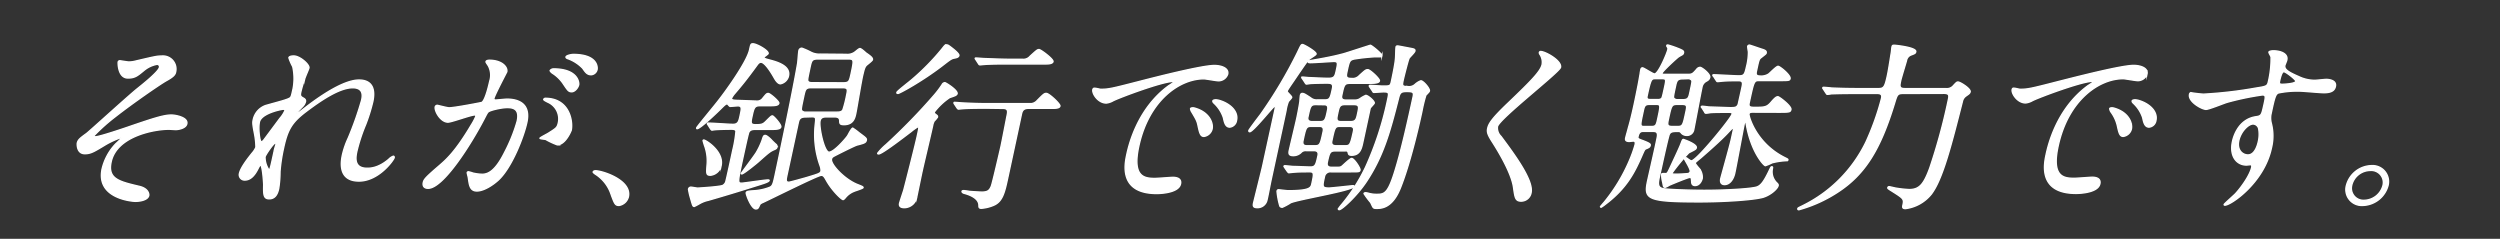 <svg xmlns="http://www.w3.org/2000/svg" viewBox="0 0 649 62"><rect x="0" y="0" width="649" height="62" fill="#333333" stroke="none"/><defs><style>.cls-1{fill:#fff;stroke:#fff;stroke-miterlimit:10;stroke-width:0.36px;}.cls-2{fill:none;}</style></defs><g id="レイヤー_1" data-name="レイヤー 1"><path class="cls-1" d="M45.59,18.7c-.15.7-.56,1.21-2.33,2.19s-9,6-13.26,9.34a49.22,49.22,0,0,0-5.61,5c0,.19.13.28.38.28,1.07,0,7.53-2.19,9.27-2.8,5.62-1.91,8.45-2.85,10.45-2.85,1.07,0,4.4.61,4,2.29-.25,1.17-2.18,1.49-2.86,1.49-.29,0-1.54-.09-1.78-.09-3.9,0-13.59,1.82-15,8.49-.94,4.39,2,5.09,7.35,6.35,2.32.56,2.5,2,2.41,2.38-.21,1-1.83,1.5-3.53,1.5-.34,0-10.26-.56-8.56-8.45a14.12,14.12,0,0,1,3.54-6.49c.25-.23,1.46-1.35,1.48-1.45s0-.14-.16-.14a21.22,21.22,0,0,0-4.06,1.87c-3,1.82-3.8,2.29-5.31,2.29-2,0-2-2.29-1.95-2.71.19-.89.72-1.31,2.39-2.52.51-.33,11.12-10,13.29-11.71,1.82-1.45,5.43-4.39,5.66-5.47a.63.63,0,0,0-.66-.79,7.38,7.38,0,0,0-3.48,1.68c-1.6,1.31-2.25,1.87-4.05,1.87-2.63,0-2.56-4-2.53-4.11a.42.42,0,0,1,.42-.37c.15,0,2,.32,2.32.32a6.74,6.74,0,0,0,1.75-.23c5-1.17,5.59-1.31,6.76-1.31A3.39,3.39,0,0,1,45.59,18.7Z"/><path class="cls-1" d="M80.2,17.63c-.08.37-1,2.42-1.1,2.84a34.68,34.68,0,0,0-1,3.37c-.22,1-.12,1.21.67,1.63.39.23.63.47.53.93a2.79,2.79,0,0,1-.7,1.22c-1.32,1.35-1.5,1.54-1.53,1.68s0,.14.11.14.27-.1,1.43-1c3-2.34,10.07-7.66,14.6-7.66,3.32,0,4.29,2.24,3.58,5.56a45.32,45.32,0,0,1-1.87,6,44.23,44.23,0,0,0-2.29,7c-.39,1.82-.64,4.34,2.67,4.34.78,0,2.88,0,5.62-2.33a3.12,3.12,0,0,1,1.19-.8c.2,0,.25.24.22.38-.15.65-4,6.07-9.15,6.07-5.75,0-4.55-5.56-4.28-6.82a21.91,21.91,0,0,1,1.53-4.39A85.1,85.1,0,0,0,93.88,26c.18-.84.7-3.22-2.32-3.22-3.46,0-8.32,3.31-12.15,6.21s-4.8,4.85-5.82,9.56a42.79,42.79,0,0,0-.9,6A27.93,27.93,0,0,1,72.34,49c-.34,1.54-1,2.61-2.46,2.61S68.4,50.49,68.45,48c0-.6-.31-5.13-.8-5.13-.19,0-.27.14-.85,1.26-.74,1.4-1.78,2.61-3.24,2.61A1.37,1.37,0,0,1,62.17,45c.36-1.64,2.6-4.39,3.27-5.23a5.7,5.7,0,0,0,1-1.54,20.15,20.15,0,0,0-.37-3.5c-.51-2.62-.49-2.94-.31-3.74A5,5,0,0,1,69,27.38c3.57-1,5.53-1.49,6.2-1.91.34-.19.45-.51.64-1.35A14.43,14.43,0,0,0,76,17.3,13.53,13.53,0,0,1,75,15c.09-.42.88-.47,1.22-.47C77.86,14.5,80.38,16.79,80.2,17.63ZM73.51,28.36c-.39,0-5.67,1-6.17,3.32-.35,1.63.06,5.13.5,5.13.2,0,.5-.28.64-.47s3.83-5.13,4.17-5.6A7.89,7.89,0,0,0,74,28.64C73.94,28.41,73.7,28.36,73.51,28.36ZM71.18,39.19c0-.23.42-1.54.44-1.63s.1-.42-.15-.42c-.49,0-2.56,3.08-2.67,3.59a6,6,0,0,0,1,3.36C70.12,44.09,70.19,43.77,71.18,39.19Z"/><path class="cls-1" d="M113,27.71a.55.55,0,0,1,.52-.37c.15,0,2.54.65,3.07.65,1.42,0,8.38-1.35,8.49-1.4,1-.56,2-5.28,2.06-5.51a5.13,5.13,0,0,0-.36-4c-.55-.84-.63-.93-.6-1.07.07-.33.67-.37.86-.37,3.27,0,4.78,1.77,4.52,3,0,.05-3.15,6-3.34,6.91-.06.28.11.42.45.42s2.53-.23,2.92-.23c3.65,0,6.12,1.68,5.19,6-.79,3.69-3.88,11.72-7.41,15-1.7,1.54-3.93,2.84-5.58,2.84-1.81,0-1.94-1.63-2.18-3.22,0-.32-.34-1.4-.31-1.54a.3.3,0,0,1,.3-.23,7.72,7.72,0,0,1,1.15.33,11.69,11.69,0,0,0,2.41.32c1.41,0,3.35-.65,5.85-5.69a42.31,42.31,0,0,0,3.26-8.12c.71-3.27-1.19-3.5-2.6-3.5-1.56,0-4.49.7-4.92,1.12-.25.23-.34.42-1.16,2-3.32,6.35-10.52,17.83-14.46,17.83-1.07,0-1.42-.65-1.24-1.49s.63-1.35,4.22-4.44c1.62-1.4,4.12-3.54,8.26-10.54a14.88,14.88,0,0,0,1.16-2.2c0-.14,0-.37-.26-.37-1.08,0-6,1.87-7,1.87C114.34,31.68,112.73,28.74,113,27.71Zm31.67,9.89a19.9,19.9,0,0,1-3-1.4c-.32-.09-1.53-.14-1.49-.32s1.84-1.08,2.19-1.31c2.08-1.31,2.3-1.45,2.58-2.71a4.73,4.73,0,0,0-2.79-5.36c-.35-.19-1.06-.52-1-.7s.25-.28.4-.28c6.23,0,7.21,5.88,6.74,8.26C148.1,34.34,146.67,37.6,144.62,37.6ZM150.23,22c-.17.79-1,1.82-1.8,1.82s-1-.28-2.15-2A9.48,9.48,0,0,0,143.41,19c-.21-.14-.62-.52-.58-.7a1.14,1.14,0,0,1,.92-.42C150,17.91,150.35,21.41,150.23,22ZM155,18.05a1.7,1.7,0,0,1-1.51,1.35c-1.07,0-1.47-.61-2.22-1.68a10.12,10.12,0,0,0-3.8-2.47c-.46-.14-.56-.33-.53-.47.08-.37,1.31-.65,1.89-.65C154.84,14.13,155.16,17.16,155,18.05Z"/><path class="cls-1" d="M160.72,53.33c-1,0-1.15-.32-2.16-3.12a9.84,9.84,0,0,0-4-5c-.13-.09-.6-.42-.57-.56s.22-.32.61-.32c1.71,0,9.46,2.42,8.53,6.76A3,3,0,0,1,160.72,53.33Z"/><path class="cls-1" d="M183.78,32.38c-.15-.19-.14-.24-.13-.28a.16.16,0,0,1,.18-.14c1.07,0,5.53.32,6.45.32,1.37,0,1.54-.79,1.86-2.28.38-1.78.54-2.52-.58-2.52-.29,0-1.78.14-2,.14s-.63-.66-.78-.66c-.39,0-.83.47-1.32.94-.87.88-5.62,5.5-6.5,5.5-.14,0-.1-.18-.09-.23.06-.28,4.85-6,5.73-7.19,1.34-1.68,7.26-9.71,8-13.07.3-1.4.33-1.54.87-1.54,1,0,4.1,1.78,3.94,2.52,0,.19-1.05.8-1.09,1s.12.33,1.37.66c1.75.46,5.63,1.44,5,4.2a2.68,2.68,0,0,1-2.08,2c-.73,0-1.37-1.12-1.51-1.36-.32-.56-2.35-4.24-3.57-4.24-.44,0-.77.42-1,.74-2.69,3.69-3.88,5.14-5.83,7.43a5,5,0,0,0-.8,1.21c-.12.56,1,.51,2.17.56.34,0,3.57.14,4.21.14a1.78,1.78,0,0,0,1.76-.75c.93-1.12,1-1.21,1.43-1.21s2.82,2.05,2.72,2.52c-.14.65-1.16.65-2.77.65h-2.09c-1.46,0-1.61.47-2.14,2.94-.35,1.59-.29,2,1,2,1.66,0,1.94-.19,2.69-.93,1.23-1.22,1.36-1.36,1.65-1.36s2.3,2.24,2.17,2.85-1.17.65-2.77.65H196.1c-.54,0-1.41,0-1.74.84-.23.61-1.47,6.4-1.75,7.66-1.17,5.46-1.07,5.46,0,5.46.43,0,6-.84,6.75-.84,0,0,.34,0,.31.14-.08.37-1.38.75-2.37,1.07C193.84,49,189.76,50.3,183.85,52a8,8,0,0,0-2.29.89,14.41,14.41,0,0,1-1.32.7c-.39,0-.43-.24-1-2.24a17.47,17.47,0,0,1-.5-2.2.61.61,0,0,1,.61-.56c.29,0,1.51.24,1.75.24s5.77-.33,6.54-.7a1.68,1.68,0,0,0,.84-1.22c.23-.84,1.48-6.63,1.77-8a31.87,31.87,0,0,0,.81-4.9c-.15-.42-.68-.47-1.17-.47-1,0-3.56.05-4.31.14-.15,0-.66.1-.75.1s-.22-.14-.37-.33Zm.69,13.11c-1.12,0-1.09-.37-.9-2.84a11.52,11.52,0,0,0-.72-5s-.34-1.12-.33-1.16a.2.2,0,0,1,.18-.14c.53,0,5.3,3,4.5,6.67A3.17,3.17,0,0,1,184.47,45.49Zm17-8a.77.77,0,0,1,.24.7c-.08.37-.4.51-.73.65-1.07.47-1.42.75-4.14,3.18-.42.37-3.79,3.13-4.28,3.13a.12.12,0,0,1-.11-.14c0-.1,3.36-4.53,3.89-5.42a18.47,18.47,0,0,0,1.52-3.22c.31-1,.41-1.21.8-1.21s1.24.79,1.64,1.21C200.46,36.58,201.31,37.37,201.48,37.51Zm18.19-23.38a3.31,3.31,0,0,0,2-.42c.55-.33,1.25-1.08,1.59-1.08s1.39,1,1.6,1.17c1.23.84,1.73,1.26,1.63,1.73-.07.28-1.29,1.21-1.52,1.4-.5.51-.63,1.07-1,2.61s-1.56,8.82-1.8,9.94-.62,2.9-3.06,2.9c-1.12,0-1.09-.33-1.12-1.12s-.78-.89-1.22-.89h-2.19c-.59,0-1.46,0-1.68,1-.35,1.58,1.06,8.16,2.33,8.16s4.24-3.4,4.81-4.24c.22-.33,1-2,1.36-2a17.33,17.33,0,0,1,1.64,1.21c1.76,1.31,2,1.45,1.85,2s-.54.7-2.39,1.17c-.41.09-3.35,1.54-5,2.38-1.36.7-1.52.74-1.64,1.3-.28,1.31,3.43,5.33,6.9,6.63.94.38,1.35.52,1.3.75s-2.13.84-2.45,1a5.48,5.48,0,0,0-2.09,1.54c-.19.23-.46.56-.65.56-.39,0-2.9-2.38-4.34-5-.53-.93-.74-1.3-1.33-1.3-.88,0-12.72,5.92-15.05,7-.43.18-.81.37-.92.65-.37.84-.47,1.07-1,1.07-1.17,0-2.59-3.82-2.5-4.2s.72-.42,2-.51a13.37,13.37,0,0,0,4.09-.89c.69-.28.9-.79,1.34-2.84,1.58-7.33,4.85-23,5.89-29.18.11-.51.24-2.89.35-3.4a.77.77,0,0,1,.78-.7,18.72,18.72,0,0,1,2.4,1.07,4.76,4.76,0,0,0,2.43.47ZM209.06,30.37c-1.51,0-1.67.75-1.87,1.68l-2.86,13.26c-.29,1.35-.44,2,.48,2,.25,0,4.08-1.07,4.55-1.21,3.12-.94,3.64-1.08,3.77-1.68a3.13,3.13,0,0,0-.2-1.31,23.88,23.88,0,0,1-1.3-10.74c.21-1.86.25-2.05-.92-2.05Zm1.59-7.61c-1.51,0-1.6.42-2,2.24-.68,3.18-.74,3.46-.47,3.78a1.32,1.32,0,0,0,1.1.33h8c.68,0,1.23-.05,1.54-.61a30.13,30.13,0,0,0,.94-3.68c.34-1.59.44-2.06-1.07-2.06Zm8.26-1.26c1.51,0,1.6-.42,2-2.19.81-3.78.85-4-.71-4h-7.93c-1.51,0-1.62.47-2,2.24-.64,3-.72,3.36-.44,3.64s.72.28,1.11.28Z"/><path class="cls-1" d="M246.53,25.33a16.55,16.55,0,0,0-4,3.78c0,.19,0,.33.44.65s.44.42.39.66a5.9,5.9,0,0,1-.84,1,3.69,3.69,0,0,0-.41,1.21c-.39,1.82-2.34,10-2.7,11.67-.23,1-1.18,5.69-1.39,6.67a3.32,3.32,0,0,1-3.22,2.94c-.73,0-1.47-.18-1.27-1.12.08-.37.93-2.94,1.07-3.36.48-1.77,3-11.71,3.5-14s.54-2.52.2-2.52a12.27,12.27,0,0,0-1.72,1.21c-1.8,1.36-7.59,5.84-8.47,5.84-.09,0-.29,0-.25-.19A14.69,14.69,0,0,1,230,37.56a155.87,155.87,0,0,0,12.58-12.93,26.2,26.2,0,0,0,2-2.66.87.87,0,0,1,.7-.51c.24,0,3.55,2.05,3.16,2.94C248.2,24.77,248.05,24.82,246.53,25.33Zm2.4-10.92c-.1.46-.66.56-1.07.65-.86.14-1.09.33-3.25,2-5.3,4.06-11.09,7.19-11.48,7.19s-.3-.19-.28-.28c.07-.33,3.39-2.85,4-3.41a60.82,60.82,0,0,0,7.63-7.79c.86-1.08.87-1.12,1.26-1.12a1.08,1.08,0,0,1,.54.18C246.9,12.26,249.05,13.85,248.93,14.41Zm7.18,13.67c-4.28,0-5.72.1-6.21.14-.15,0-.9.1-1.05.1s-.22-.1-.38-.28L247.78,27c-.14-.23-.14-.23-.12-.32s.06-.1.16-.1c.34,0,1.82.14,2.11.14,2.65.14,4.45.19,6.93.19h10.37a2.34,2.34,0,0,0,2-.79c1.67-1.68,1.86-1.87,2.4-1.87.73,0,3.64,2.75,3.53,3.27s-.86.6-2,.6H267c-1.46,0-1.68.8-1.85,1.59l-3.44,16c-.87,4.06-1.38,6.63-3.83,7.61a10.11,10.11,0,0,1-3.13.75c-.59,0-.62-.28-.62-.75,0-2.05-2.93-2.89-3.81-3.13-.37-.09-.61-.32-.57-.51s.33-.19.43-.19a12.5,12.5,0,0,1,1.47.19c.91.09,2.93.19,3.22.19,1.42,0,2-.33,2.48-1.54.31-.75,2.44-10,2.51-10.32.28-1.26,1.48-7.51,1.58-8,.24-1.12.3-1.87-1.06-1.87Zm9.31-12.69a2.25,2.25,0,0,0,2-.8c1.7-1.54,1.88-1.72,2.32-1.72s3.76,2.47,3.62,3.12c-.1.47-.91.61-1.74.61h-10c-4.23,0-5.67.09-6.16.14-.15,0-.9.09-1.05.09s-.27-.09-.38-.28l-.69-1.07c-.14-.23-.19-.23-.17-.33s.12-.09.21-.09c.34,0,1.82.14,2.12.14,2.36.09,5.12.19,6.63.19Z"/><path class="cls-1" d="M285.75,23.18c2.05,0,2.82-.18,9.89-2C300.22,20,312,17,315.25,17c1.75,0,3.8.66,3.46,2.24a2.5,2.5,0,0,1-2.37,1.73c-.63,0-3.3-.51-3.84-.51-6.18,0-14.27,5.46-16.87,17.5-1.69,7.84,1.27,8.36,4.15,8.36.73,0,4.24-.28,4.68-.28,1.51,0,2.26.6,2,1.72-.54,2.48-5.89,2.48-6.19,2.48-9.93,0-8.25-7.8-7.78-10s2.62-11.95,10.93-18a12.85,12.85,0,0,0,1.43-1c0-.1-.17-.1-.27-.1-2.83,0-13.79,4.11-15.59,5a4.57,4.57,0,0,1-1.79.61c-2.43,0-4.1-3.13-3.32-3.78C284.14,22.76,285.46,23.18,285.75,23.18ZM314.66,33.5a2.54,2.54,0,0,1-2.12,1.91c-.88,0-1.12-.89-1.51-2.71-.25-1.3-.51-1.72-1.65-3.64a1.88,1.88,0,0,1-.31-.84c.05-.23.6-.28,1-.18C314,29.11,315,32,314.66,33.5ZM321,31.26A2,2,0,0,1,319.25,33c-1.17,0-1.41-1.35-1.66-2.47a9,9,0,0,0-2.41-3.73c-.2-.19-.36-.38-.31-.61s.6-.28.74-.28a4.26,4.26,0,0,1,1.17.23C319.46,27,321.52,29,321,31.26Z"/><path class="cls-1" d="M335.32,25.28c0,.19-.78.94-.87,1.12a10.62,10.62,0,0,0-.6,2.34L329.91,47c-.15.7-.79,4.11-1,4.9a2.49,2.49,0,0,1-2.58,2c-1.12,0-1-.61-.92-1.12.06-.28,2.16-8.68,2.34-9.52L331,28.36c.05-.23.17-.79-.13-.79s-5.56,6.63-6.44,6.63c-.15,0-.27-.1-.22-.33s2.56-3.55,3-4.11a118.34,118.34,0,0,0,9.69-16.29c.81-1.72.9-1.91,1.24-1.91s3.64,1.87,3.51,2.47c-.06.28-1.5,1.08-1.74,1.31-.55.51-.9,1-4.18,5.83-1.48,2.15-1.57,2.34-1.58,2.57S335.39,25,335.32,25.28Zm2.8-4.85c-.08-.1-.19-.24-.18-.28a.21.21,0,0,1,.22-.14c.25,0,1.43.14,1.73.14s3.75.18,4.92.18c1.66,0,1.77-.51,2.14-2.24s.42-2.14-.7-2.14c-.34,0-5.09.32-6,.32-.29,0-.68,0-.63-.23s.3-.23.66-.33c3.23-.56,5.72-1,8.56-1.77,1.14-.33,6.81-2.19,6.9-2.19.34,0,3.11,2.28,3,2.7a.4.4,0,0,1-.4.28l-1.35,0a52,52,0,0,0-5.49.6c-1.18.28-1.25.61-1.85,3.41-.26,1.17-.16,1.63,1.15,1.63a2.36,2.36,0,0,0,2.12-.79c1.51-1.35,1.64-1.49,2.18-1.49s3.1,2.33,3,2.89-1.12.65-2.73.65h-4.87c-1.51,0-1.59.38-2.19,3.18-.25,1.17.72,1.17,1.11,1.17h2.29a2.3,2.3,0,0,0,1.29-.33,8.2,8.2,0,0,1,1.56-.89c.58,0,2.3,1.5,2.2,2-.05.24-1,1.12-1.07,1.36l-1.9,8.82c-.34,1.58-.72,3.36-2.91,3.36-.73,0-.78-.24-.91-.75s-.65-.37-.9-.37h-2.48c-1.36,0-1.49.56-2,2.84-.09.43-.3,1.41,1.06,1.41H347c.68,0,1,0,1.37-.29s2.08-2,2.52-2c.63,0,2.28,2.53,2.17,3s-.29.46-2.34.46h-5.16a1.55,1.55,0,0,0-1.73,1.27c-.57,2.61-.64,2.94,1.21,2.94.69,0,6-.61,6.17-.61s.3,0,.26.19c-.23,1.07-14.21,3.31-16.41,4.24a15.09,15.09,0,0,1-2.15,1.17c-.34,0-.61-.09-.69-.42a19.35,19.35,0,0,1-.7-3.73c.06-.28.18-.38.42-.38s2,.24,2.48.24c5.7,0,5.92-.8,6.14-1.82.53-2.48.66-3.09-.55-3.09s-2.74,0-4,.1c-.19,0-1.34.14-1.44.14s-.25-.19-.37-.33l-.74-1.07c-.07-.14-.15-.23-.14-.28s.13-.14.23-.14,1.67.14,1.95.19c1.07,0,3.82.14,4.75.14,1.26,0,1.41-.66,1.93-3.09,0-.18.25-1.16-1.12-1.16h-1.94a1.64,1.64,0,0,0-1.25.37,2.81,2.81,0,0,1-2.15.93c-1.17,0-1.2-.56-1-1.44.26-1.17,1.64-6.91,1.92-8.22.22-1,.71-3.54.82-4.48,0-.23.08-1.26.13-1.49s.16-.51.45-.51c.44,0,.61.09,2.19,1.12a2.35,2.35,0,0,0,1.68.56h2c1.36,0,1.47-.52,2-3,.29-1.36-.54-1.36-1.56-1.36-1.37,0-3.37.05-4.11.1-.15,0-.91.14-1.06.14s-.26-.14-.36-.33Zm3.22,17.41c1.36,0,1.44-.38,2.15-3.69.3-1.35-.63-1.35-1.07-1.35h-2c-1.36,0-1.44.37-2.16,3.73-.28,1.31.64,1.31,1.08,1.31Zm.25-10.69c-1.36,0-1.46.47-2.06,3.27-.24,1.07.72,1.16,1.11,1.16h2c1.37,0,1.48-.51,2-3,.3-1.4-.48-1.4-1.06-1.4Zm6.34,5.65c-1.37,0-1.42.23-2.19,3.82-.1.47-.12,1.22,1.1,1.22h2.39c1.21,0,1.37-.28,2.11-3.69.1-.47.29-1.35-1-1.35Zm2.6-1.22c1.46,0,1.59-.6,1.93-2.19s.48-2.24-1-2.24h-2.29c-1.41,0-1.54.61-1.88,2.19s-.49,2.24.93,2.24Zm5.06-9c-.1-.19-.14-.24-.13-.28a.2.2,0,0,1,.22-.14c.49,0,2.74.18,3.28.18,2,0,2,0,2.31-1.49.07-.33.91-4.2,1-5.69.06-.47.06-2.52.16-3,.05-.23.3-.23.44-.23s3,.56,3.51.65c.7.14,1,.23.93.65s-1.36,1.59-1.53,1.92c-.3.7-1.34,4.85-1.49,5.55-.32,1.49-.38,1.78,1.18,1.78a2.28,2.28,0,0,0,1.87-.56,4.43,4.43,0,0,1,1.52-.94c.63,0,2.35,2,2.21,2.62-.05.23-.16.32-.92,1.12a38.94,38.94,0,0,0-1,4.1c-.32,1.5-2.78,12.93-5.62,20-2.11,5.27-5,5.27-6.1,5.27-.44,0-.68,0-.89-.18s-.58-1.12-.73-1.36a21.53,21.53,0,0,1-1.7-2.28c0-.19.3-.24.39-.24a4.32,4.32,0,0,1,.94.19,7.69,7.69,0,0,0,2,.23c2,0,2.93-.23,4.81-6.49,1.64-5.36,3.36-13.11,4.6-18.85.26-1.21-.1-1.35-1.66-1.35s-1.78.32-2.17,1.91c-2.12,8.26-3.8,14.7-8.33,21.52-2.45,3.68-6.33,7.23-7,7.23-.09,0-.28,0-.24-.23a14.08,14.08,0,0,1,.95-1.22,46,46,0,0,0,6.1-9.56,83.16,83.16,0,0,0,5.72-17.51c.4-1.86.44-2.05-1.12-2.05-.34,0-2.22.14-2.42.14s-.3-.19-.36-.33Z"/><path class="cls-1" d="M400,13.38c1.17,0,5.48,2.38,5.11,4.11-.27,1.26-15.93,13.35-16.36,15.35a3,3,0,0,0,.91,2.57c3.36,4.53,8.5,11.39,7.81,14.61a2.62,2.62,0,0,1-2.57,2.19c-1.51,0-1.61-.88-2-3.64-.62-4.1-4.59-10.31-5.54-11.81-1.13-1.77-1.37-2.47-1.15-3.45.27-1.26,1.2-2.66,5.37-6.63,6.07-5.79,8.39-8.21,8.76-9.94a3.62,3.62,0,0,0-.63-2.71c-.1-.23-.15-.42,0-.56S399.84,13.38,400,13.38Z"/><path class="cls-1" d="M426.79,34.1c-.68,0-1.27,0-1.56,1.36-.12.56.06.6,1.46,1.12,1.8.7,1.76.88,1.69,1.21s-.26.51-1.11.84c-.32.14-.41.33-1.18,2.1-1.8,4.06-3.86,8.22-9.43,12.37a8.18,8.18,0,0,1-1,.7.16.16,0,0,1-.16-.19s.73-.88.86-1a44.54,44.54,0,0,0,6.54-10.69,33.45,33.45,0,0,0,1.56-4.3c.08-.37.21-1-.47-1-.15,0-.9.1-1,.1-1.07,0-1.07-.47-.94-1,.07-.33.64-2.33.69-2.57.75-2.56,1.46-5.83,2-8.49s.73-3.64,1.05-5.56c0-.14.16-1,.18-1.07s.09-.42.43-.42,2.68,1.59,3.12,1.59c1,0,3.25-5.37,3.45-6.3a.74.74,0,0,0-.1-.66c-.15-.23-.19-.28-.17-.37s0-.19.29-.19a25.17,25.17,0,0,1,3.3,1.17c.35.19.86.33.75.84s-.24.42-1.19,1c-.32.14-4.27,3.78-4.38,4.29-.07.33.37.33.61.33h6.14c1.07,0,1.25-.19,2.23-1.31a1.17,1.17,0,0,1,.89-.51c.48,0,2.69,1.73,2.51,2.57-.12.56-.4.74-.85,1a2.18,2.18,0,0,0-1.18,1.63c-.38,1.77-1.9,9.94-2.15,11.11a1.77,1.77,0,0,1-1.75,1.35,1.91,1.91,0,0,1-1.35-.51c-.31-.38-.43-.52-.87-.52-1.31,0-2,0-2.35.75S431,44.93,430.73,46.1c-.4,1.87-.27,2.61,1.08,2.89,1,.19,6.49.42,10.68.42,5.11,0,12.5-.37,13.74-.93,1-.42,1.73-1.49,2.86-3.78.61-1.26.64-1.4.88-1.4s.21.18.13.56a4,4,0,0,0,1.12,3.59c.37.33.43.52.38.75-.17.79-1.88,2.38-3.86,3-2.39.7-10.1,1.21-16.58,1.21-13.59,0-14.46-.7-13.45-5.41.4-1.82,2.29-10,2.55-11.58.15-1.17-.4-1.31-1.13-1.31Zm2-1.26c1.12,0,1.23-.46,1.58-2.1.7-3.26.78-3.64-.34-3.64h-1.9c-1.17,0-1.29.56-1.57,1.87-.81,3.78-.83,3.87.33,3.87Zm1.5-7a1.43,1.43,0,0,0,1-.23c.24-.24.3-.52.81-2.85.45-2.1.5-2.34-.62-2.34h-1.71c-1.07,0-1.21,0-2.18,4.49-.2.93.34.93.92.93Zm24.82,3.27c-.49,0-1,0-1.08.51s1.82,7.61,9.39,11.34c.66.33.75.37.71.56s-.19.19-.39.19a18.09,18.09,0,0,0-3.72.56,12.38,12.38,0,0,1-1.72.74c-.39,0-3.64-3.45-4.91-10.45-.19-.93-.17-1-.31-1s-.21.28-.24.42c-.39,1.82-2.05,10.88-2.49,12.93-.39,1.82-1.42,3-2.64,3-.78,0-1.22-.47-1-1.54.16-.7,2.38-8.54,2.73-10.18l.54-2.47c0-.09.09-.42-.21-.42-.14,0-.22.14-1.05,1-2,2.19-6.16,5.78-7.18,6.67-1.3,1.07-1.42,1.17-1.46,1.36s.93,1.3,1.13,1.53a3.67,3.67,0,0,1,.7,2.39c-.18.84-.8,1.91-1.87,1.91-.58,0-.85-.33-.88-.89-.06-1.07-.08-1.21-.52-1.21s-4.29,1.59-5.24,2a5.43,5.43,0,0,1-1.1.56c-.44,0-.45-.14-.65-1.26a8.08,8.08,0,0,1-.28-2.1c0-.09.09-.19.19-.19a5.07,5.07,0,0,1,.78,0c.48,0,.56-.14,1.19-1.49s2.36-5,2.77-6.07.48-1.31.72-1.31c.87.28,3.52,1.31,3.34,2.15-.08.37-.25.47-1.94,1.31a48,48,0,0,0-4.34,5.23c-.07.32.08.32,1.34.32.64,0,2.21-.09,2.66-.14a.74.74,0,0,0,.71-.56c.13-.61-1.48-3.08-1.46-3.17a.49.49,0,0,1,.42-.38c.1,0,1,.8,1.34.8,1.31,0,10.32-11.06,10.54-12.09.11-.51-.18-.51-1-.51-1.7,0-3.9,0-4.69.09a7.9,7.9,0,0,1-1.06.14c-.19,0-.27-.09-.37-.33L441.84,28a.38.38,0,0,1-.18-.28c0-.09.17-.14.22-.14.24,0,1.43.14,1.71.19.59,0,5.08.18,5.52.18,1.26,0,1.8,0,2.15-.93,0-.09.95-4.2,1-4.57.19-.89.18-1.5-.9-1.5-1.26,0-2.73,0-4,.1-.19,0-1.2.13-1.44.13s-.23-.09-.38-.28l-.69-1.07c-.17-.14-.2-.23-.18-.33s.17-.09.22-.09c.92,0,5.49.28,6.56.28,1.41,0,1.5-.42,2-2.61a15.21,15.21,0,0,0,.44-3.64,13.81,13.81,0,0,1-.19-1.4.49.49,0,0,1,.46-.33c.15,0,2.77.93,3.42,1.12.4.14,1.05.33.92.89,0,.23-.16.32-1.22,1.16-.64.47-.66.56-1.28,3.46-.16.74-.3,1.4.92,1.4a3.54,3.54,0,0,0,2.2-.52c.34-.23,2-2,2.47-2s3.3,2.29,3.11,3.18c-.11.51-.35.51-2.69.51H456.8c-1.46,0-1.46,0-2.69,5.7-.22,1,0,1.26,1.24,1.26,2.73,0,3.31,0,4.49-1.4,1-1.17,1.37-1.36,1.71-1.36s3.56,2.43,3.37,3.32c-.15.7-.44.7-3.22.7ZM435.36,27.1c-1.41,0-1.49.38-2.2,3.64-.34,1.59-.45,2.1,1,2.1h1.32c1.36,0,1.43-.32,2.13-3.59.36-1.63.47-2.15-.9-2.15Zm1.43-6.63c-1.42,0-1.55.61-1.85,2-.54,2.52-.6,2.8-.37,3.08a1.32,1.32,0,0,0,1.05.33h1.31c1.37,0,1.5-.61,1.79-2,.55-2.57.61-2.85.42-3.08a1.18,1.18,0,0,0-1-.38Z"/><path class="cls-1" d="M494.08,24.26c-1.51,0-1.58.32-2.26,2.56C488.19,38.68,484.23,45.31,476.9,50A35.83,35.83,0,0,1,467,54.45c-.2,0-.32-.09-.28-.28s.15-.23,1.29-.79A35.69,35.69,0,0,0,484.39,36.9a68.2,68.2,0,0,0,4.05-11.34c.12-.56.23-1.3-1.09-1.3h-5.74c-4.24,0-5.67.09-6.16.09a8,8,0,0,1-1.05.14c-.2,0-.22-.14-.37-.33l-.7-1.07c-.15-.19-.14-.24-.13-.28a.17.17,0,0,1,.18-.14c.34,0,1.82.14,2.1.18,2.37.1,4.35.15,6.64.15h5.55c1.42,0,1.66-.47,2.3-3.41.38-1.78.9-5.32,1-5.84.05-.23.14-1.3.19-1.54.09-.42.2-.46.58-.46s5.83.56,5.59,1.68c-.1.42-.2.46-1.32.88a1.87,1.87,0,0,0-1.09,1.45c-.22.79-1.33,4.39-1.49,5.13-.32,1.5-.41,2.11,1.06,2.11h10.66a2.16,2.16,0,0,0,1.91-.71c.76-.83.94-1,1.23-1,.58,0,3.33,1.73,3.16,2.53-.09.42-.32.56-1.12,1.12a2.23,2.23,0,0,0-.89,1.4c-2.75,10.73-5.11,20.35-8.17,24.17a10.27,10.27,0,0,1-6.58,3.64c-.88,0-.8-.37-.65-1.07.31-1.45,0-1.63-2.95-3.5-1-.61-1.06-.7-1-.89a.34.34,0,0,1,.34-.23c.14,0,1.44.33,1.72.37a28.28,28.28,0,0,0,3.48.38c2.67,0,3.8-1.4,5.33-5.56A153.69,153.69,0,0,0,505.77,26c.24-1.12.39-1.77-1.17-1.77Z"/><path class="cls-1" d="M524.41,23.18c2,0,2.81-.18,9.88-2,4.58-1.16,16.39-4.2,19.6-4.2,1.76,0,3.81.66,3.47,2.24A2.5,2.5,0,0,1,555,20.94c-.63,0-3.3-.51-3.84-.51-6.18,0-14.27,5.46-16.87,17.5-1.69,7.84,1.27,8.36,4.14,8.36.74,0,4.25-.28,4.69-.28,1.51,0,2.26.6,2,1.72-.54,2.48-5.89,2.48-6.19,2.48-9.93,0-8.25-7.8-7.78-10s2.62-11.95,10.93-18a12.85,12.85,0,0,0,1.43-1c0-.1-.17-.1-.27-.1-2.83,0-13.79,4.11-15.59,5a4.57,4.57,0,0,1-1.79.61c-2.43,0-4.1-3.13-3.32-3.78C522.79,22.76,524.11,23.18,524.41,23.18Zm28.9,10.32a2.54,2.54,0,0,1-2.12,1.91c-.88,0-1.12-.89-1.51-2.71A9.57,9.57,0,0,0,548,29.06a1.88,1.88,0,0,1-.31-.84c0-.23.6-.28,1-.18C552.64,29.11,553.63,32,553.31,33.5Zm6.37-2.24A2,2,0,0,1,557.9,33c-1.17,0-1.42-1.35-1.66-2.47a9,9,0,0,0-2.41-3.73c-.2-.19-.36-.38-.31-.61s.6-.28.74-.28a4.26,4.26,0,0,1,1.17.23C558.11,27,560.17,29,559.68,31.26Z"/><path class="cls-1" d="M572.11,24.44a110,110,0,0,0,13.59-1.59c2.62-.41,2.92-.46,3.18-1.68a26.18,26.18,0,0,0,.69-6.34c0-.24-.6-1.08-.55-1.31s.8-.33,1.1-.33c2.14,0,3.86.84,3.54,2.34,0,.23-.46,1.21-.51,1.44-.23,1.08,1,1.78,3.65,2.94a9.64,9.64,0,0,0,4.09.94c.49,0,2.58-.24,3-.24.63,0,2.74.19,2.38,1.83-.26,1.21-1.27,1.63-3,1.63-1,0-5.46-.42-6.38-.42a24.74,24.74,0,0,0-5.37.47c-.74.28-1,.93-1.86,5a5.56,5.56,0,0,0,0,3,13.1,13.1,0,0,1,0,6.3c-1.95,9.06-10.55,14.84-12.06,14.84-.09,0-.23,0-.2-.18s2.5-2.34,2.94-2.8c1.66-1.82,3.77-4.86,4.21-6.87,0-.13.14-.65-.35-.65-.15,0-.9.09-1,.09-2.63,0-4.46-2.38-3.65-6.11.13-.61,1.23-5.74,6.11-6.44,1.4-.19,1.46-.47,2-2.85s.61-2.8-.37-2.8a71.67,71.67,0,0,0-9,1.87c-.88.23-4.79,1.87-5.61,1.87-1.07,0-4.69-2-4.28-3.88,0-.18.18-.42.34-.46C569.15,24.16,571.43,24.44,572.11,24.44Zm12.8,7.75c-1.22,0-3.19,1.91-3.71,4.29-.56,2.62,1.1,3.74,2.37,3.74,1.89,0,2.55-2.8,2.71-3.55a8.36,8.36,0,0,0,.07-3.27A1.55,1.55,0,0,0,584.91,32.19ZM591.79,21c-.16.74,0,.88.68.88.2,0,3.38-.09,3.53-.79.09-.38-2.7-2.57-3.16-2.48S592.05,19.82,591.79,21Z"/><path class="cls-1" d="M619.94,48.15a7,7,0,0,1-6.57,5.18,4.12,4.12,0,0,1-4.23-5.22A6.89,6.89,0,0,1,615.65,43,4.15,4.15,0,0,1,619.94,48.15Zm-9.44,0A3.13,3.13,0,0,0,613.75,52a5.17,5.17,0,0,0,4.87-3.83,3.14,3.14,0,0,0-3.3-3.92A5,5,0,0,0,610.5,48.11Z"/><rect id="_スライス_" data-name="&lt;スライス&gt;" class="cls-2" width="649" height="62"/></g></svg>
